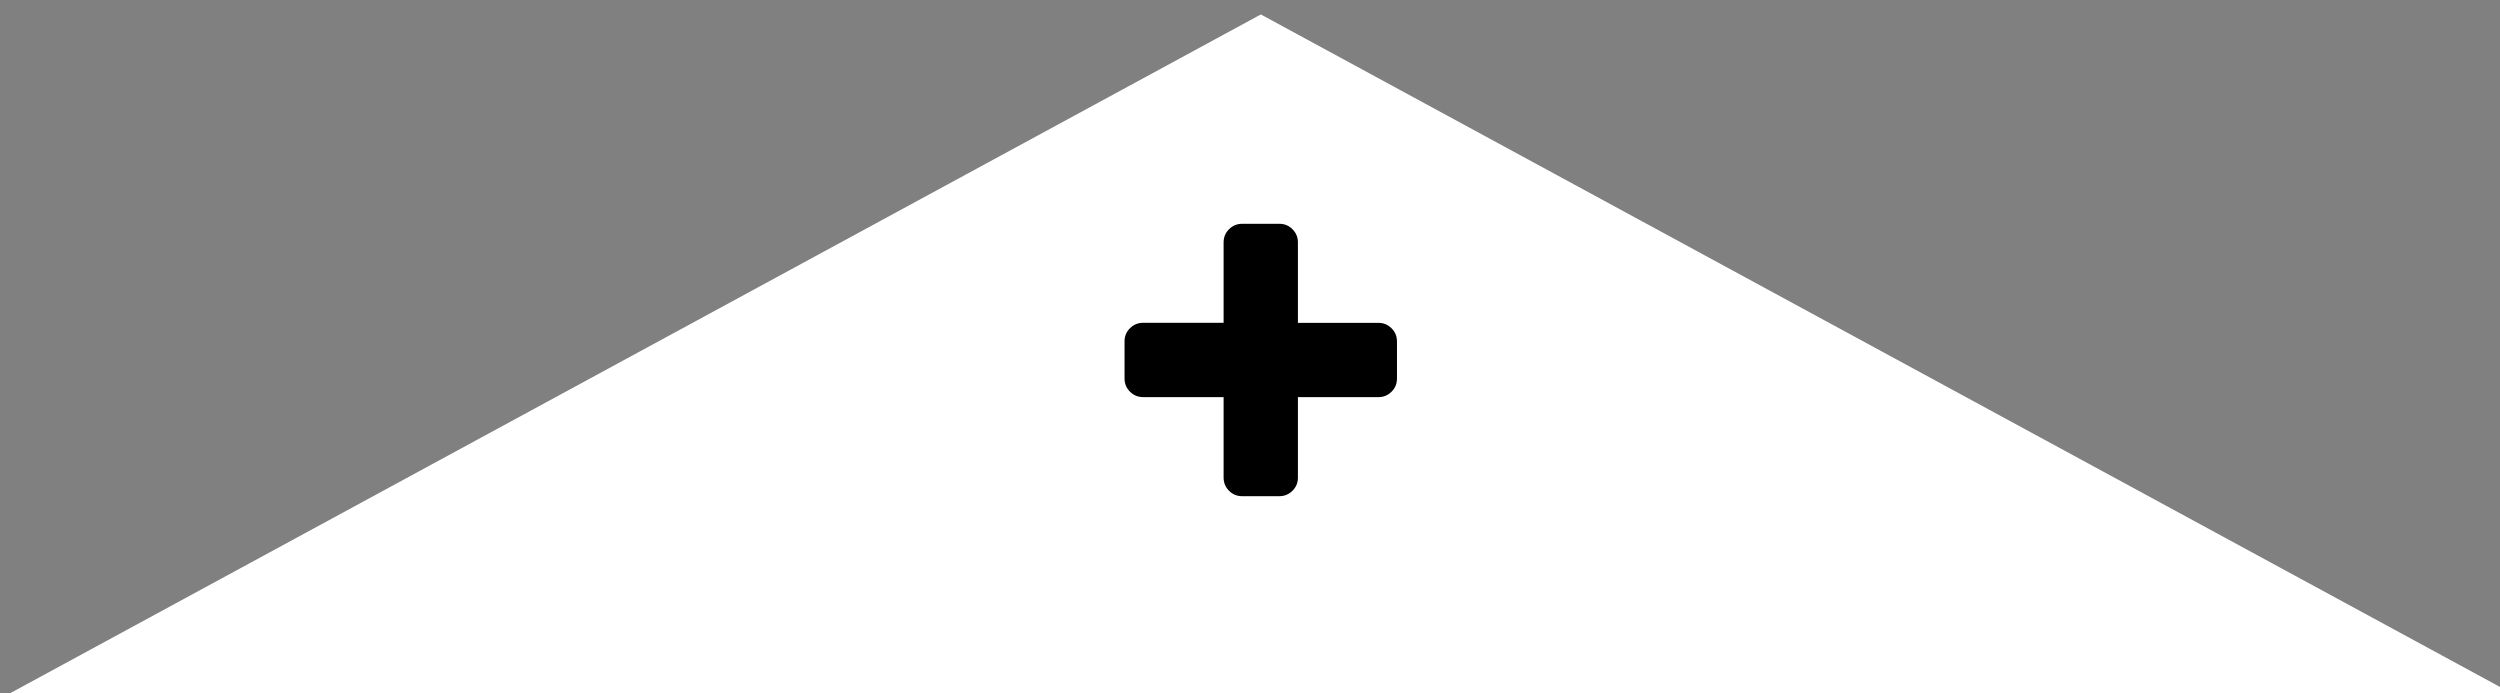 <?xml version="1.0" encoding="utf-8"?>
<!-- Generator: Adobe Illustrator 17.0.0, SVG Export Plug-In . SVG Version: 6.00 Build 0)  -->
<!DOCTYPE svg PUBLIC "-//W3C//DTD SVG 1.1//EN" "http://www.w3.org/Graphics/SVG/1.1/DTD/svg11.dtd">
<svg version="1.1" id="Layer_1" xmlns="http://www.w3.org/2000/svg" xmlns:xlink="http://www.w3.org/1999/xlink" x="0px" y="0px"
	 width="86.564px" height="24px" viewBox="0 0 86.564 24" enable-background="new 0 0 86.564 24" xml:space="preserve">
<rect x="0" y="0" width="86.564" height="24" fill="#808080" stroke="none"/>
<polygon fill="#FFFFFF" points="0.356,24 43.657,0.5 86.958,24 "/>
<g>
	<path d="M48.371,11.822v1.286c0,0.179-0.062,0.33-0.188,0.455s-0.277,0.188-0.456,0.188h-2.786v2.786
		c0,0.179-0.062,0.331-0.188,0.456s-0.277,0.188-0.456,0.188h-1.286c-0.179,0-0.33-0.062-0.455-0.188s-0.188-0.277-0.188-0.456
		V13.75h-2.786c-0.179,0-0.331-0.062-0.456-0.188s-0.188-0.276-0.188-0.455v-1.286c0-0.179,0.062-0.331,0.188-0.456
		s0.277-0.188,0.456-0.188h2.786V8.393c0-0.179,0.062-0.331,0.188-0.456s0.276-0.188,0.455-0.188h1.286
		c0.179,0,0.331,0.062,0.456,0.188s0.188,0.277,0.188,0.456v2.786h2.786c0.179,0,0.331,0.062,0.456,0.188
		S48.371,11.643,48.371,11.822z"/>
</g>
</svg>
